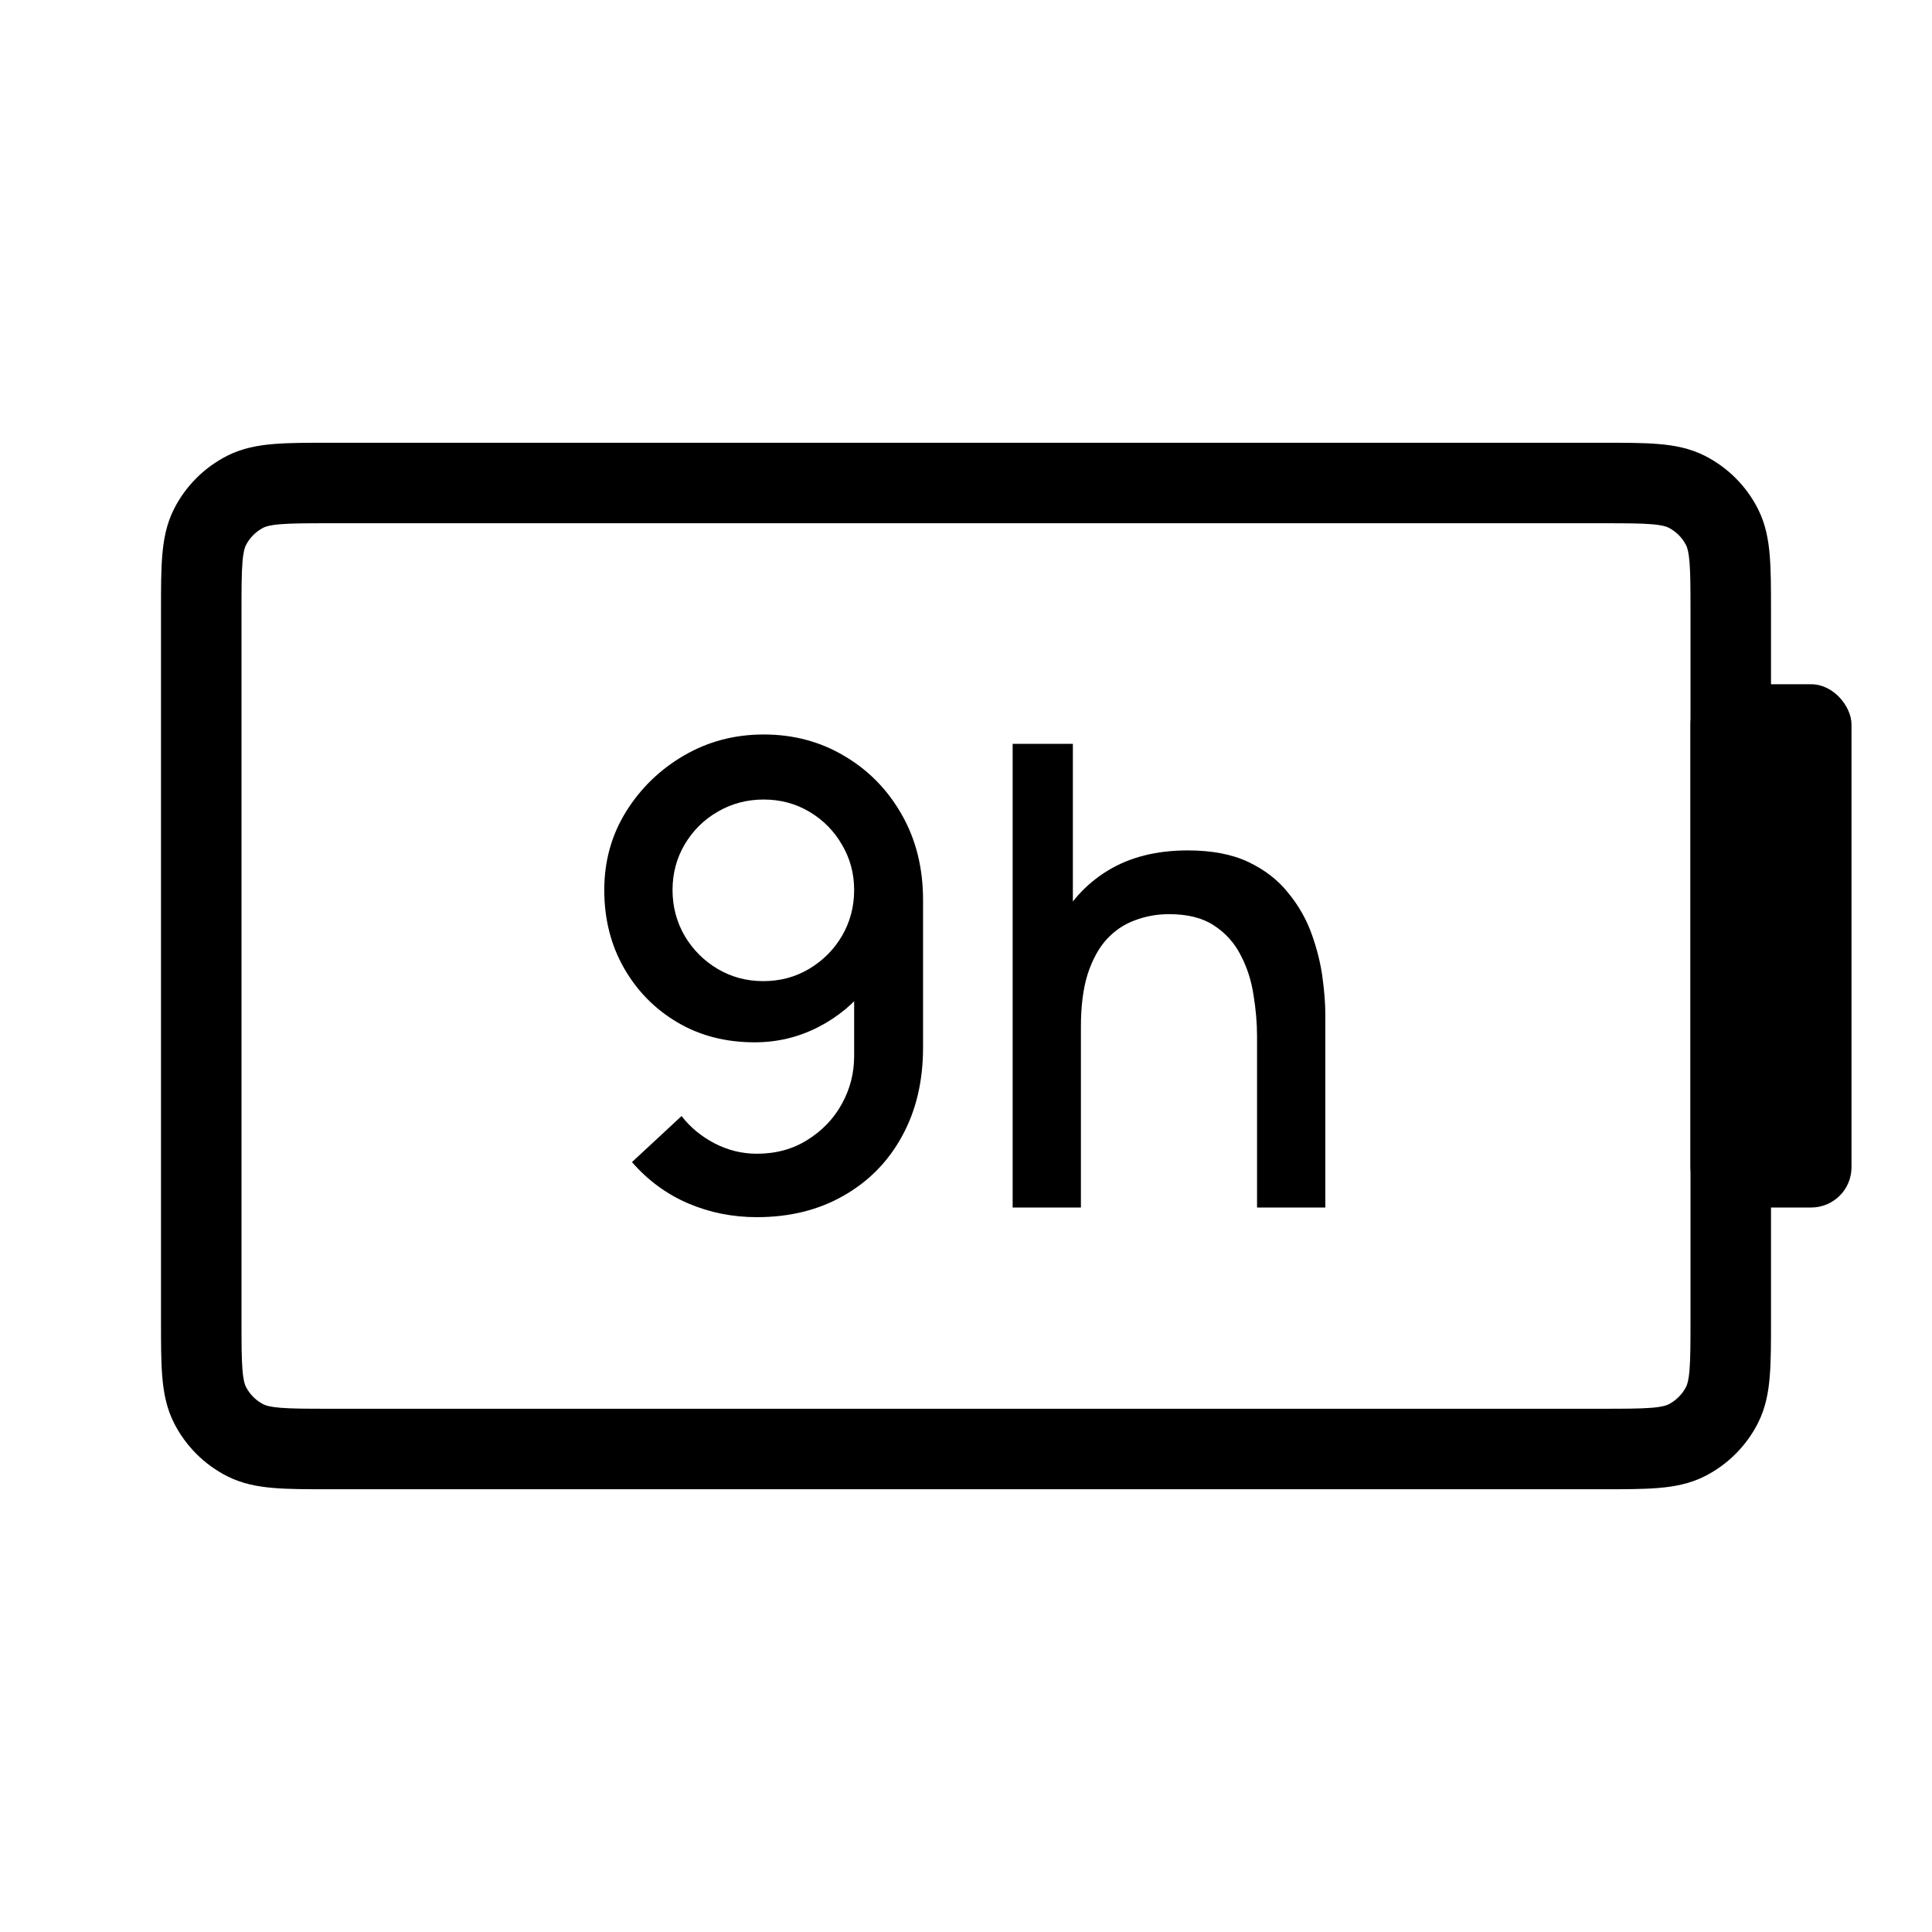 <?xml version="1.0" encoding="utf-8"?><svg width="48" height="48" viewBox="0 0 48 48" fill="none" xmlns="http://www.w3.org/2000/svg"><path fill-rule="evenodd" clip-rule="evenodd" d="M8.161 11H39.839C40.366 11 40.821 11 41.195 11.031C41.59 11.063 41.984 11.134 42.362 11.327C42.926 11.615 43.385 12.073 43.673 12.638C43.866 13.016 43.937 13.41 43.969 13.805C44 14.18 44 14.634 44 15.161V32.839C44 33.366 44 33.821 43.969 34.195C43.937 34.59 43.866 34.984 43.673 35.362C43.385 35.926 42.926 36.385 42.362 36.673C41.984 36.866 41.59 36.937 41.195 36.969C40.821 37 40.366 37 39.839 37H8.161C7.634 37 7.18 37 6.805 36.969C6.41 36.937 6.016 36.866 5.638 36.673C5.074 36.385 4.615 35.926 4.327 35.362C4.134 34.984 4.063 34.59 4.031 34.195C4 33.821 4 33.366 4 32.839V15.162C4 14.634 4 14.18 4.031 13.805C4.063 13.41 4.134 13.016 4.327 12.638C4.615 12.073 5.074 11.615 5.638 11.327C6.016 11.134 6.41 11.063 6.805 11.031C7.18 11 7.634 11 8.161 11ZM6.968 13.024C6.696 13.046 6.595 13.084 6.546 13.109C6.358 13.205 6.205 13.358 6.109 13.546C6.084 13.595 6.046 13.696 6.024 13.968C6.001 14.251 6 14.623 6 15.2V32.8C6 33.377 6.001 33.749 6.024 34.032C6.046 34.304 6.084 34.404 6.109 34.454C6.205 34.642 6.358 34.795 6.546 34.891C6.595 34.916 6.696 34.954 6.968 34.976C7.251 34.999 7.623 35 8.2 35H39.8C40.377 35 40.749 34.999 41.032 34.976C41.304 34.954 41.404 34.916 41.454 34.891C41.642 34.795 41.795 34.642 41.891 34.454C41.916 34.404 41.954 34.304 41.976 34.032C41.999 33.749 42 33.377 42 32.8V15.2C42 14.623 41.999 14.251 41.976 13.968C41.954 13.696 41.916 13.595 41.891 13.546C41.795 13.358 41.642 13.205 41.454 13.109C41.404 13.084 41.304 13.046 41.032 13.024C40.749 13.001 40.377 13 39.8 13H8.2C7.623 13 7.251 13.001 6.968 13.024Z" fill="black"></path><rect x="42" y="17" width="4" height="13" rx="1" fill="black"></rect><path d="M18.973 18.248C19.715 18.248 20.384 18.427 20.981 18.784C21.579 19.136 22.053 19.621 22.405 20.24C22.757 20.859 22.933 21.565 22.933 22.36V26.024C22.933 26.867 22.757 27.605 22.405 28.24C22.059 28.869 21.573 29.36 20.949 29.712C20.331 30.064 19.616 30.24 18.805 30.24C18.197 30.24 17.627 30.125 17.093 29.896C16.56 29.667 16.096 29.325 15.701 28.872L16.933 27.728C17.152 28.011 17.427 28.237 17.757 28.408C18.088 28.579 18.437 28.664 18.805 28.664C19.28 28.664 19.699 28.549 20.061 28.32C20.429 28.091 20.715 27.792 20.917 27.424C21.12 27.056 21.221 26.661 21.221 26.24V24.128L21.557 24.496C21.227 24.928 20.816 25.269 20.325 25.52C19.835 25.771 19.309 25.896 18.749 25.896C18.029 25.896 17.389 25.731 16.829 25.4C16.269 25.069 15.827 24.619 15.501 24.048C15.176 23.477 15.013 22.832 15.013 22.112C15.013 21.392 15.195 20.741 15.557 20.16C15.92 19.579 16.4 19.115 16.997 18.768C17.595 18.421 18.253 18.248 18.973 18.248ZM18.973 19.864C18.557 19.864 18.176 19.965 17.829 20.168C17.488 20.365 17.216 20.635 17.013 20.976C16.811 21.317 16.709 21.696 16.709 22.112C16.709 22.528 16.811 22.909 17.013 23.256C17.216 23.597 17.488 23.869 17.829 24.072C18.171 24.275 18.549 24.376 18.965 24.376C19.381 24.376 19.76 24.275 20.101 24.072C20.443 23.869 20.715 23.597 20.917 23.256C21.12 22.909 21.221 22.528 21.221 22.112C21.221 21.701 21.12 21.325 20.917 20.984C20.72 20.643 20.451 20.371 20.109 20.168C19.768 19.965 19.389 19.864 18.973 19.864ZM31.231 30V25.752C31.231 25.416 31.201 25.072 31.143 24.72C31.09 24.363 30.983 24.032 30.823 23.728C30.668 23.424 30.447 23.179 30.159 22.992C29.876 22.805 29.506 22.712 29.047 22.712C28.748 22.712 28.465 22.763 28.199 22.864C27.932 22.96 27.698 23.117 27.495 23.336C27.297 23.555 27.14 23.843 27.023 24.2C26.911 24.557 26.855 24.992 26.855 25.504L25.815 25.112C25.815 24.328 25.962 23.637 26.255 23.04C26.548 22.437 26.97 21.968 27.519 21.632C28.068 21.296 28.732 21.128 29.511 21.128C30.108 21.128 30.61 21.224 31.015 21.416C31.42 21.608 31.748 21.861 31.999 22.176C32.255 22.485 32.45 22.824 32.583 23.192C32.716 23.56 32.807 23.92 32.855 24.272C32.903 24.624 32.927 24.933 32.927 25.2V30H31.231ZM25.159 30V18.48H26.655V24.696H26.855V30H25.159Z" fill="black"></path></svg>